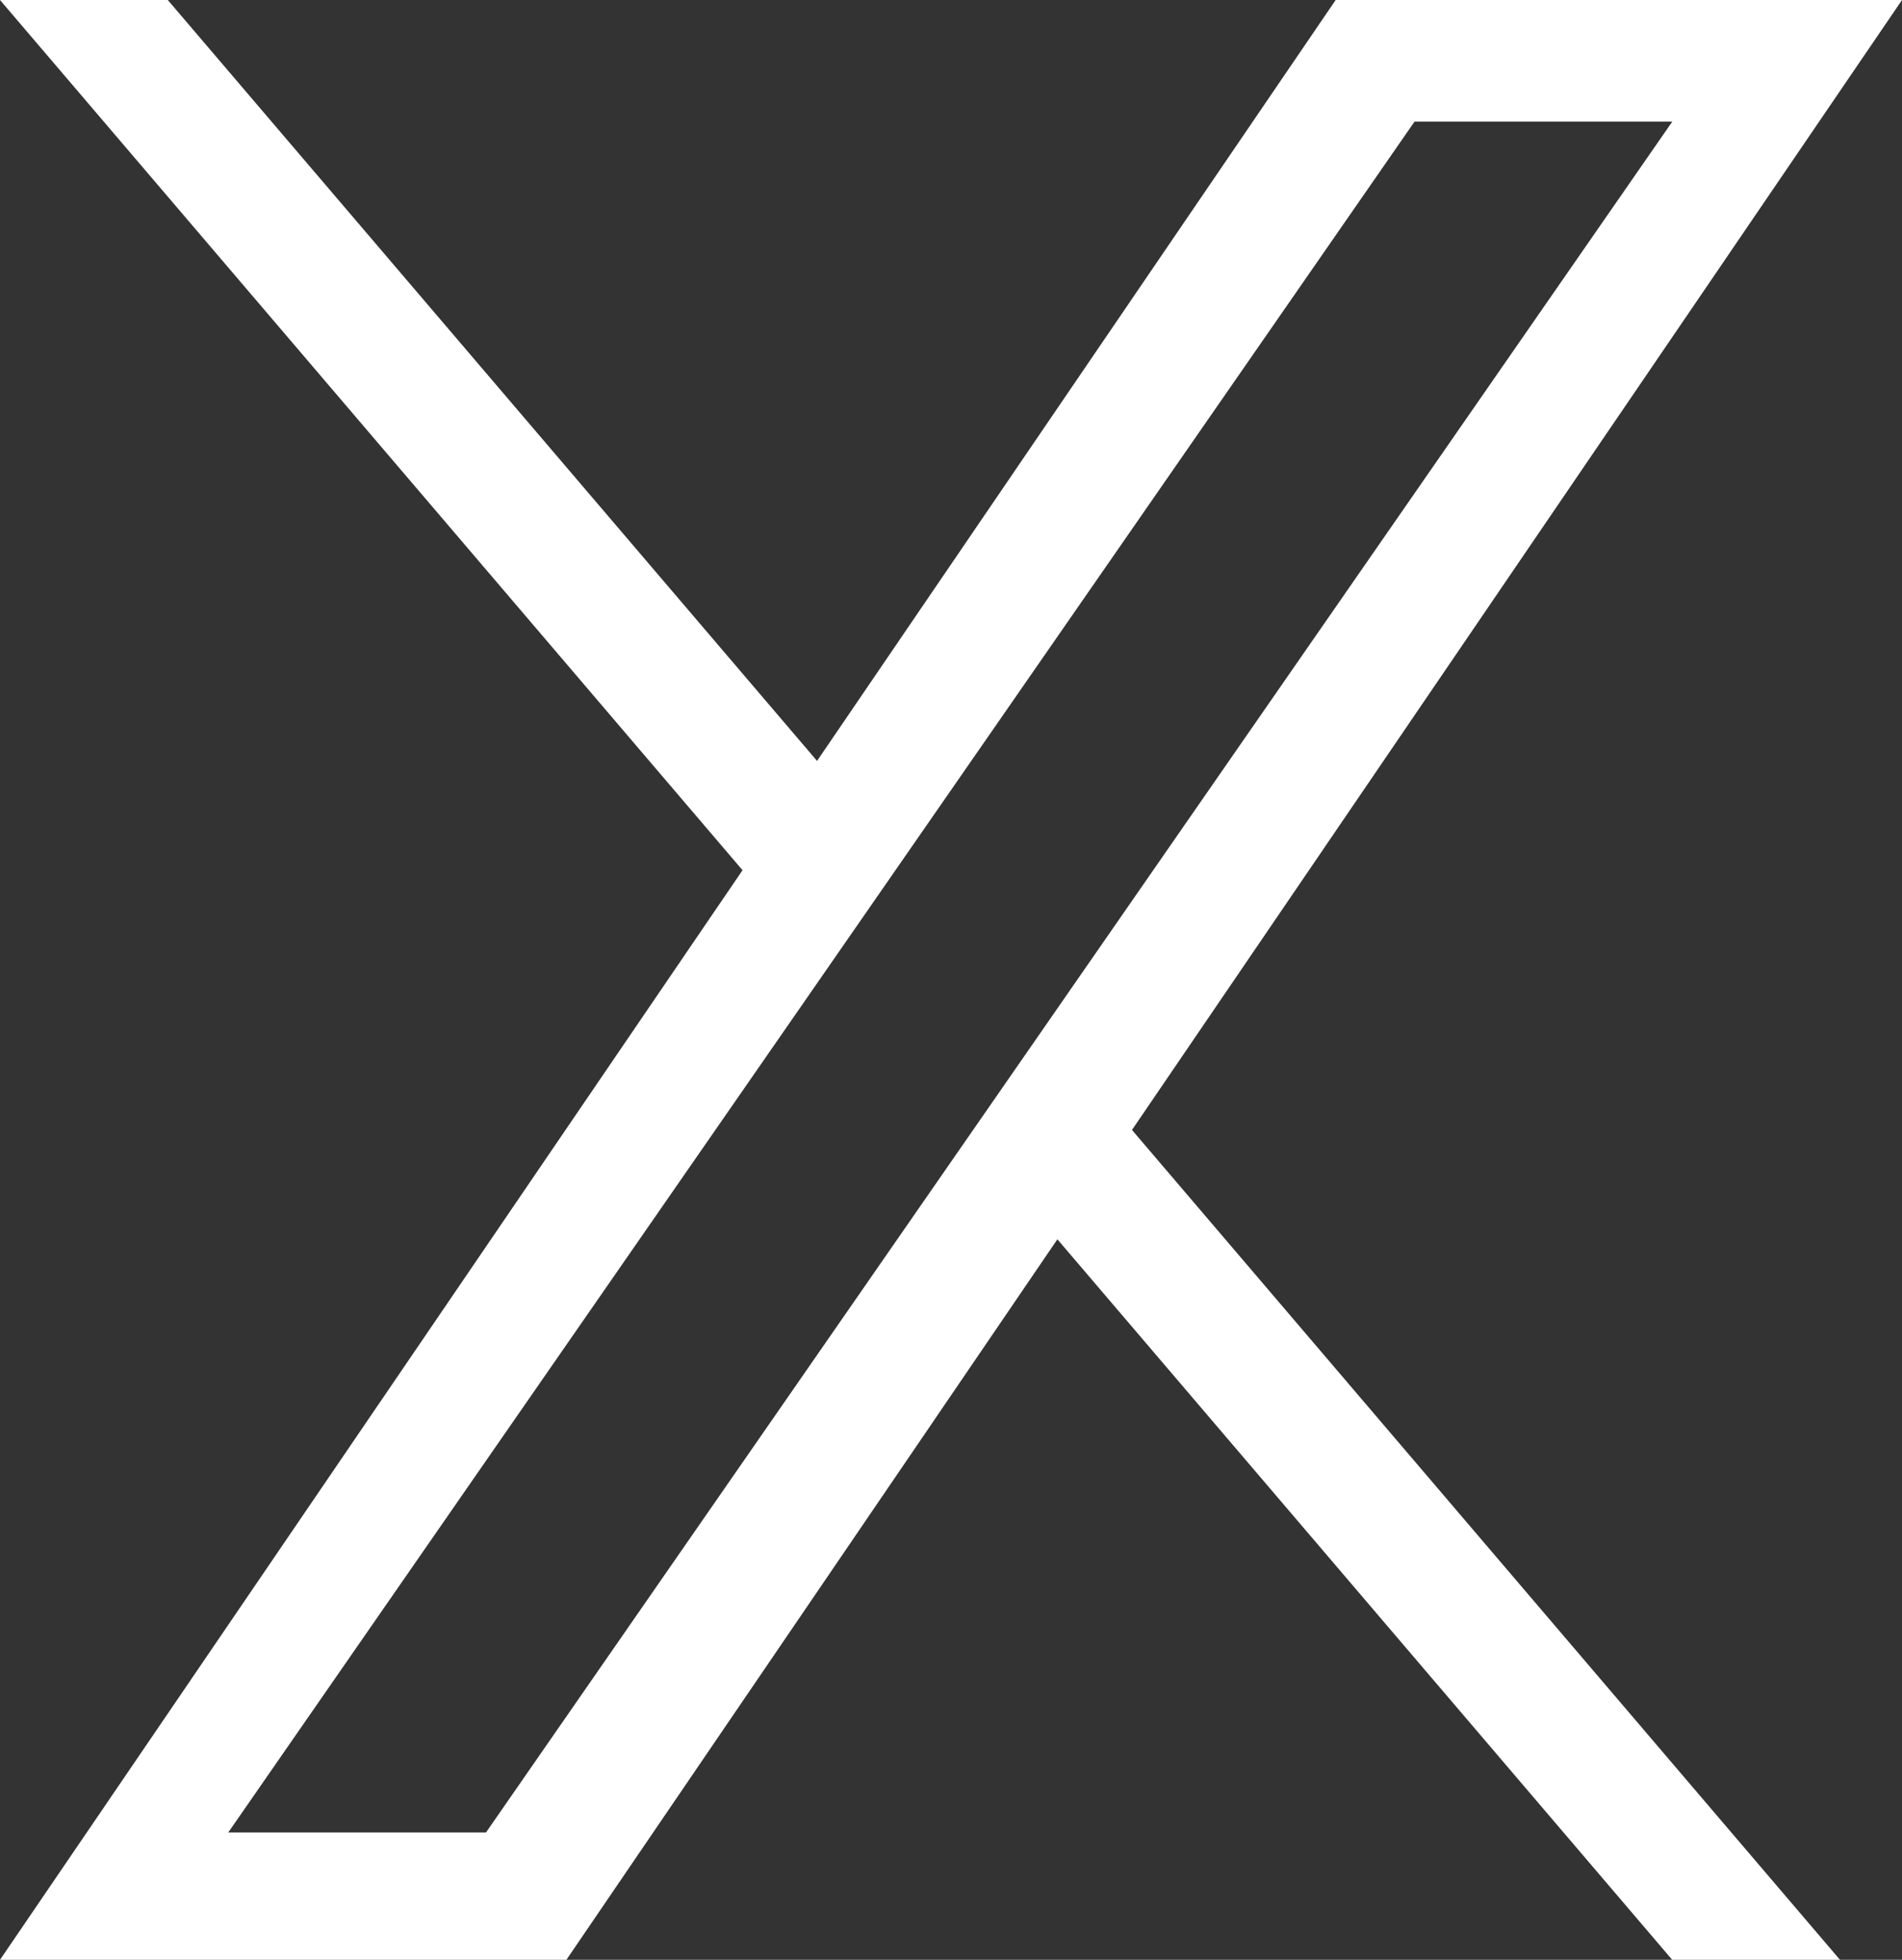 <svg width="33" height="34" viewBox="0 0 33 34" fill="none" xmlns="http://www.w3.org/2000/svg">
<rect x="0" y="0" width="33" height="34" fill="#333333" stroke="none"/>
<path d="M19.64 19.603L31.924 34H29.013L18.346 21.5L9.827 34H0L12.883 15.097L0 0H2.911L14.176 13.201L23.174 0H33L19.64 19.603ZM3.96 31.791H8.432L29.015 2.109H24.543L3.96 31.791Z" fill="white"/>
</svg>
